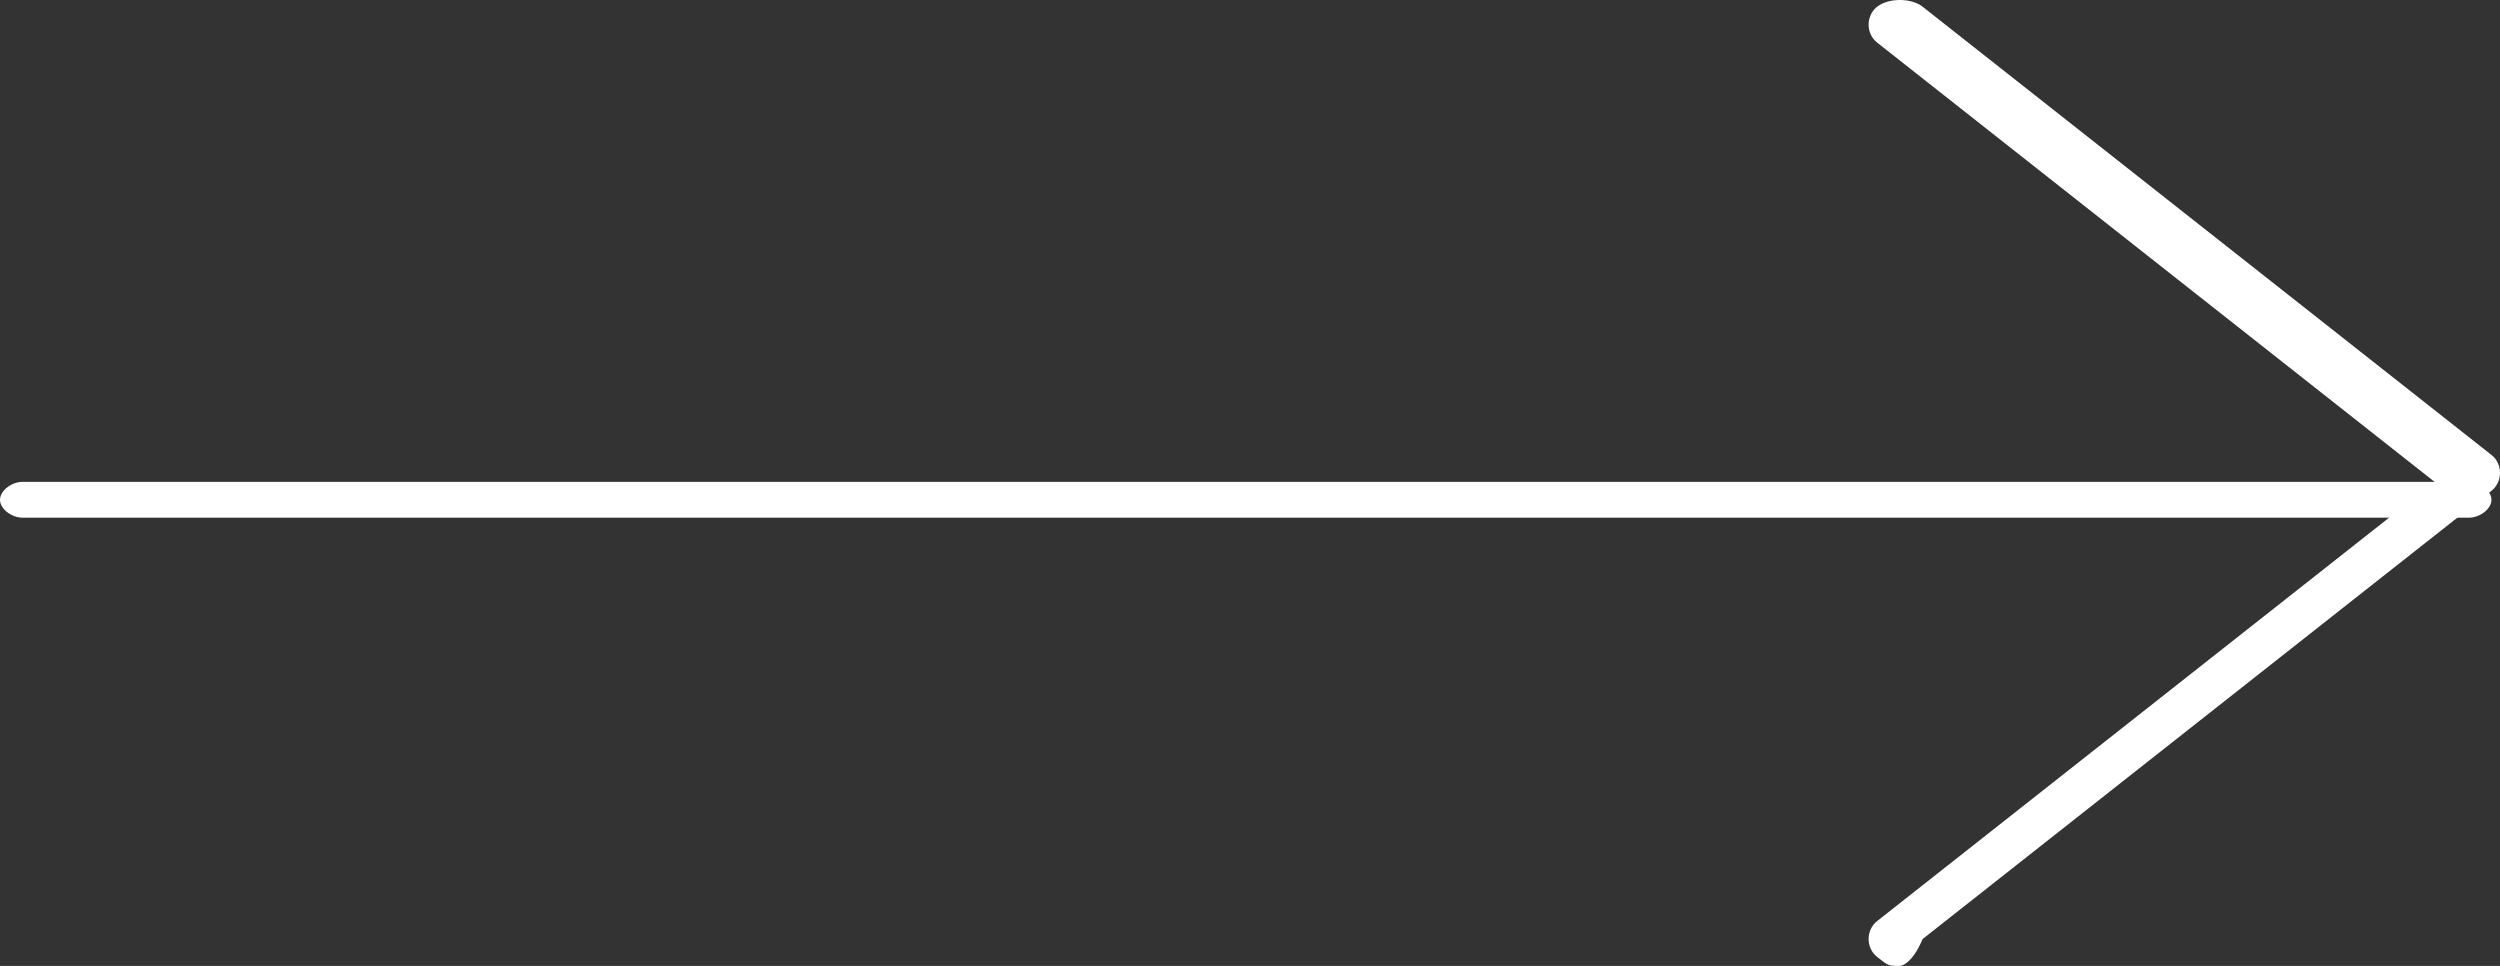 <svg width="88" height="34" viewBox="0 0 88 34" fill="none" xmlns="http://www.w3.org/2000/svg">
<rect x="0" y="0" width="88" height="34" fill="#333333" stroke="none"/>
<path d="M86.899 18.223H0.801C0.4 18.223 0 17.908 0 17.592C0 17.276 0.4 16.961 0.801 16.961H86.899C87.299 16.961 87.7 17.276 87.7 17.592C87.7 17.908 87.299 18.223 86.899 18.223Z" fill="white"/>
<path d="M66.876 34C66.475 34 66.475 34 66.075 33.684C65.675 33.369 65.675 32.738 66.075 32.422L85.697 16.961L66.075 1.499C65.675 1.183 65.675 0.552 66.075 0.237C66.475 -0.079 67.276 -0.079 67.677 0.237L87.7 16.014C88.1 16.329 88.1 16.961 87.7 17.276L67.677 33.053C67.276 34 66.876 34 66.876 34Z" fill="white"/>
</svg>
